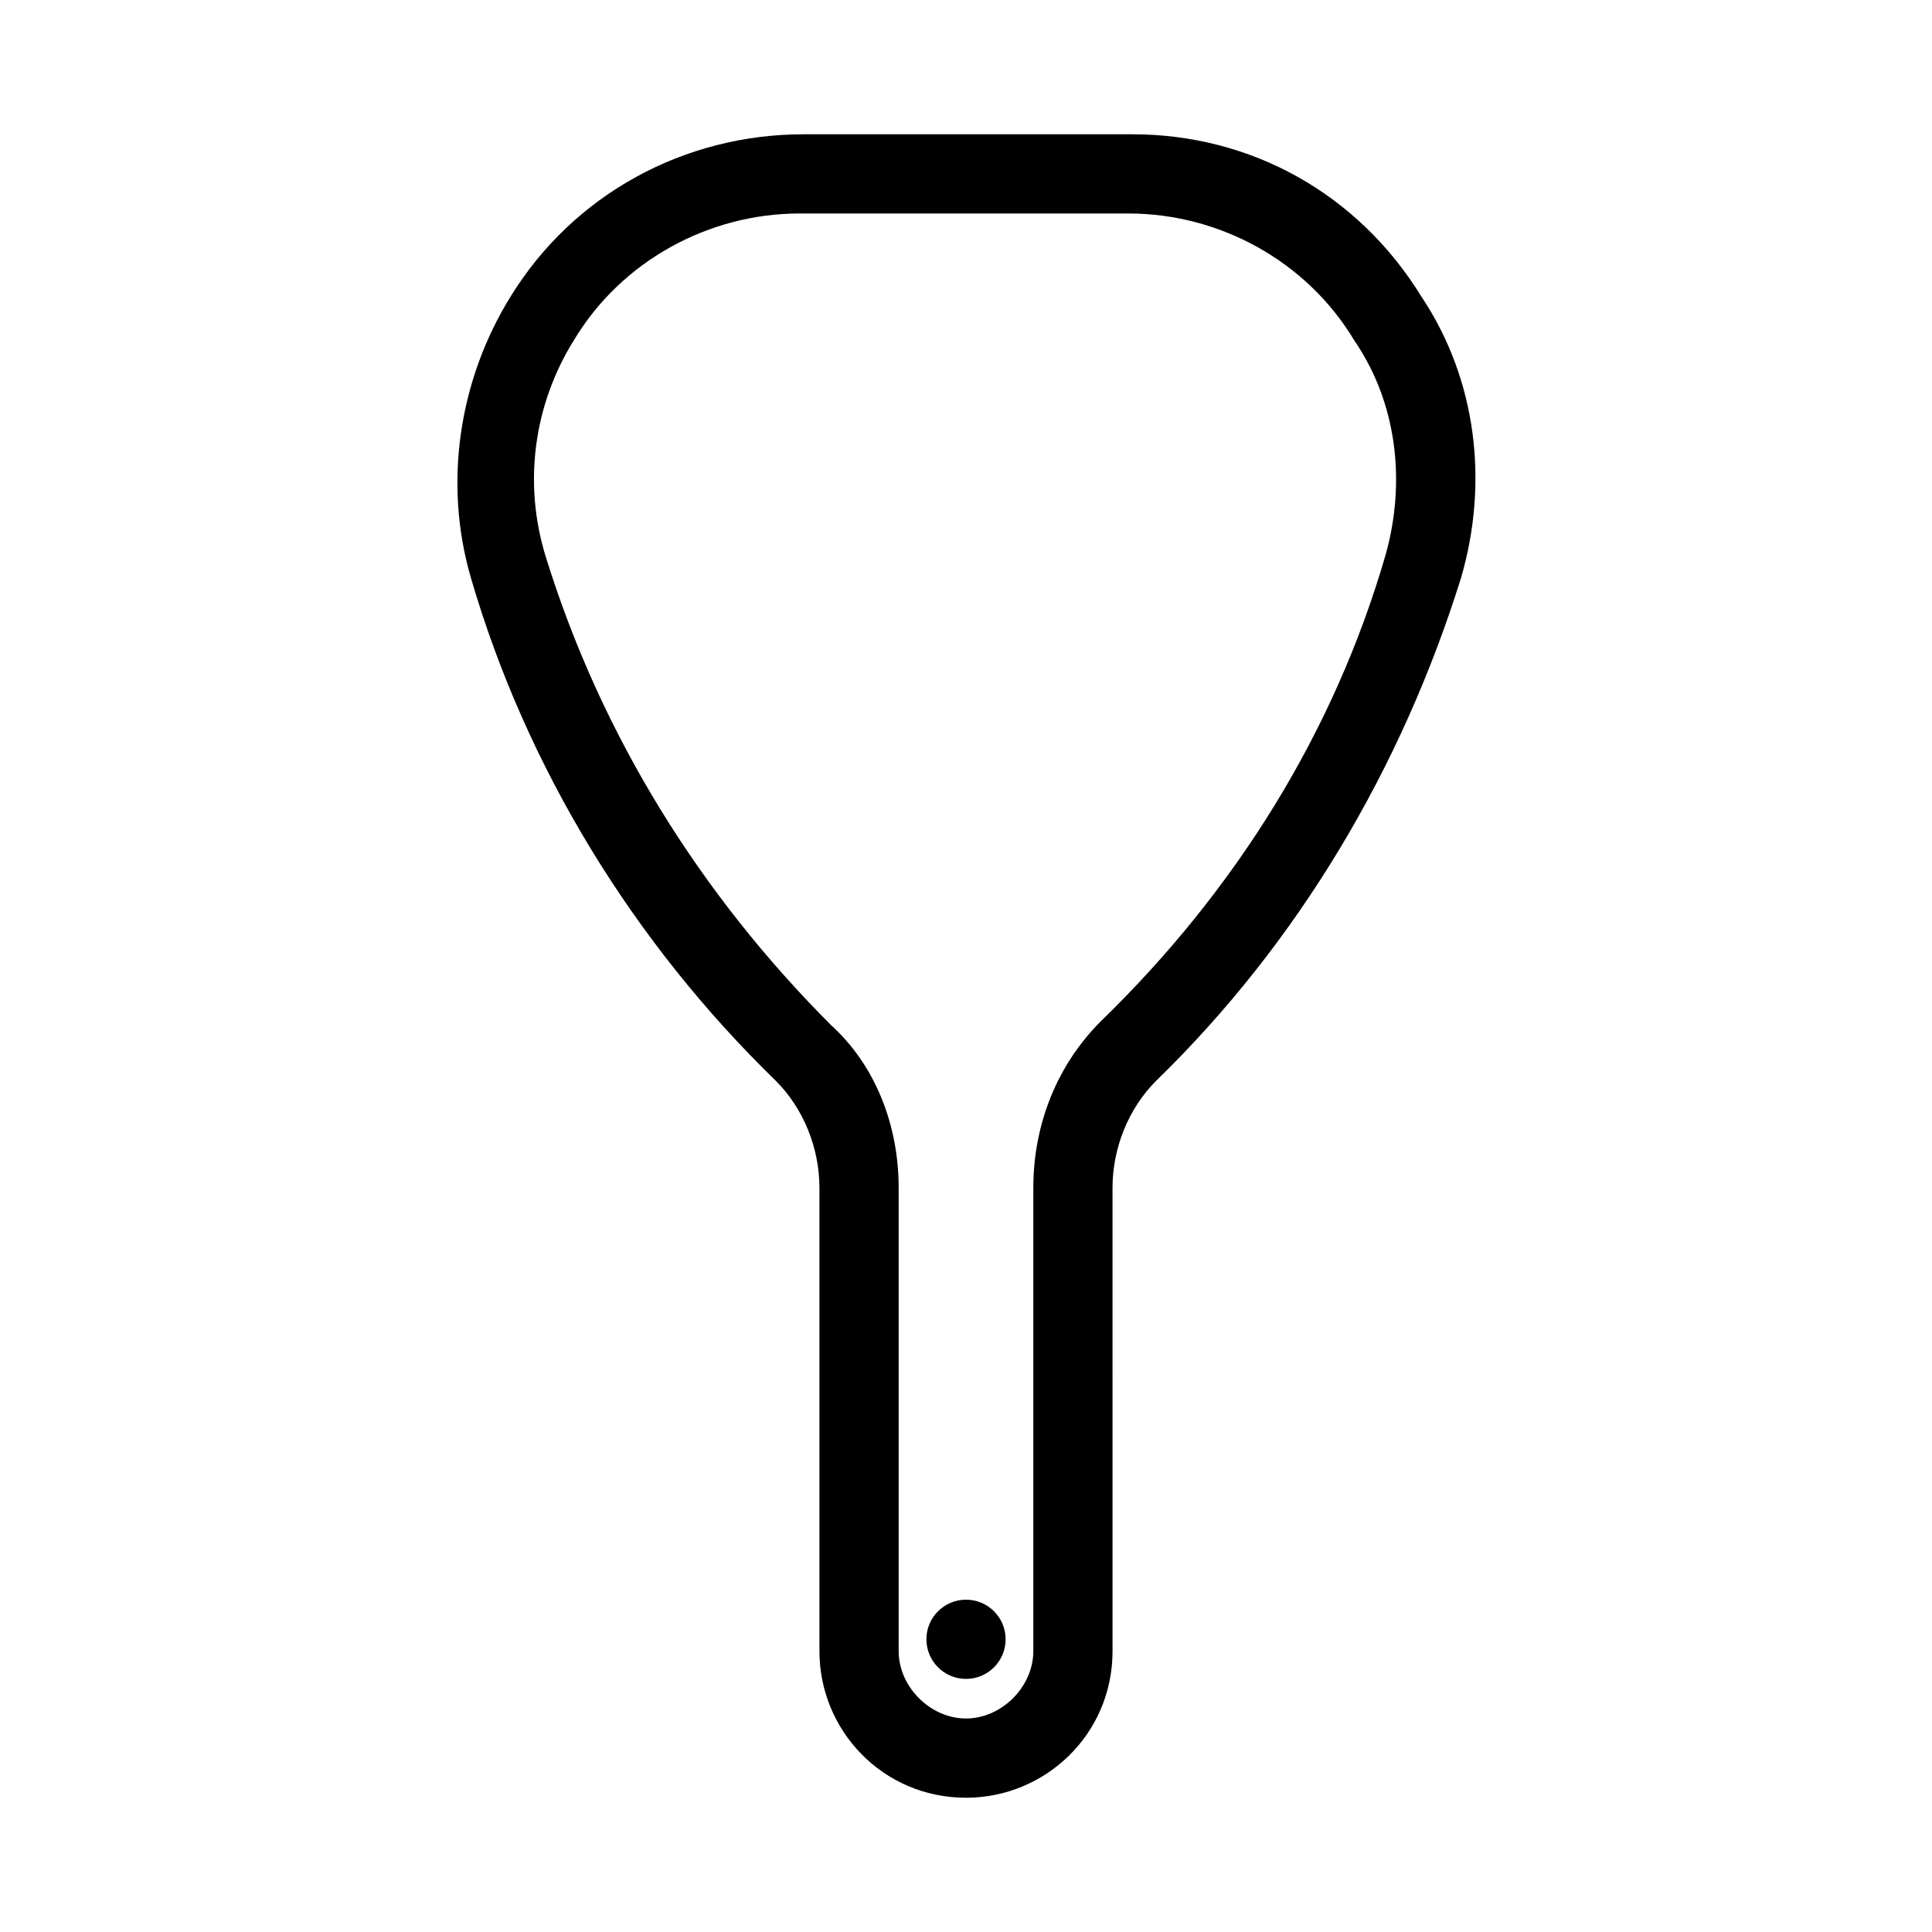 <?xml version="1.0" encoding="UTF-8"?>
<!-- Uploaded to: SVG Repo, www.svgrepo.com, Generator: SVG Repo Mixer Tools -->
<svg fill="#000000" width="800px" height="800px" version="1.1" viewBox="144 144 512 512" xmlns="http://www.w3.org/2000/svg">
 <g>
  <path d="m520.7 222.62c-16.793-27.293-45.133-43.035-76.621-43.035h-87.117c-31.488 0-60.879 15.742-77.672 43.035-13.645 22.043-17.844 49.332-10.496 74.523 14.695 50.383 43.035 96.562 80.82 133.3 7.348 7.348 11.547 17.844 11.547 28.34v122.8c0 20.992 16.793 38.836 38.836 38.836 20.992 0 38.836-16.793 38.836-38.836l-0.004-122.81c0-10.496 4.199-20.992 11.547-28.34 37.785-36.734 65.074-82.918 80.82-133.3 7.348-25.191 4.199-52.48-10.496-74.52zm-9.445 68.223c-13.645 47.23-39.887 89.215-75.57 123.85-11.547 11.547-17.844 27.289-17.844 44.082v122.8c0 9.445-8.398 17.844-17.844 17.844s-17.844-8.398-17.844-17.844v-122.8c0-16.793-6.297-32.539-17.844-43.035-34.637-34.637-60.879-76.621-75.57-123.85-6.297-19.941-3.148-40.934 7.348-57.727 12.594-20.992 35.688-33.586 59.828-33.586h87.117c24.141 0 47.23 12.594 59.828 33.586 11.543 16.789 13.641 37.781 8.395 56.676z"/>
  <path d="m410.5 578.43c0 5.797-4.699 10.496-10.496 10.496s-10.496-4.699-10.496-10.496c0-5.797 4.699-10.496 10.496-10.496s10.496 4.699 10.496 10.496"/>
 </g>
</svg>